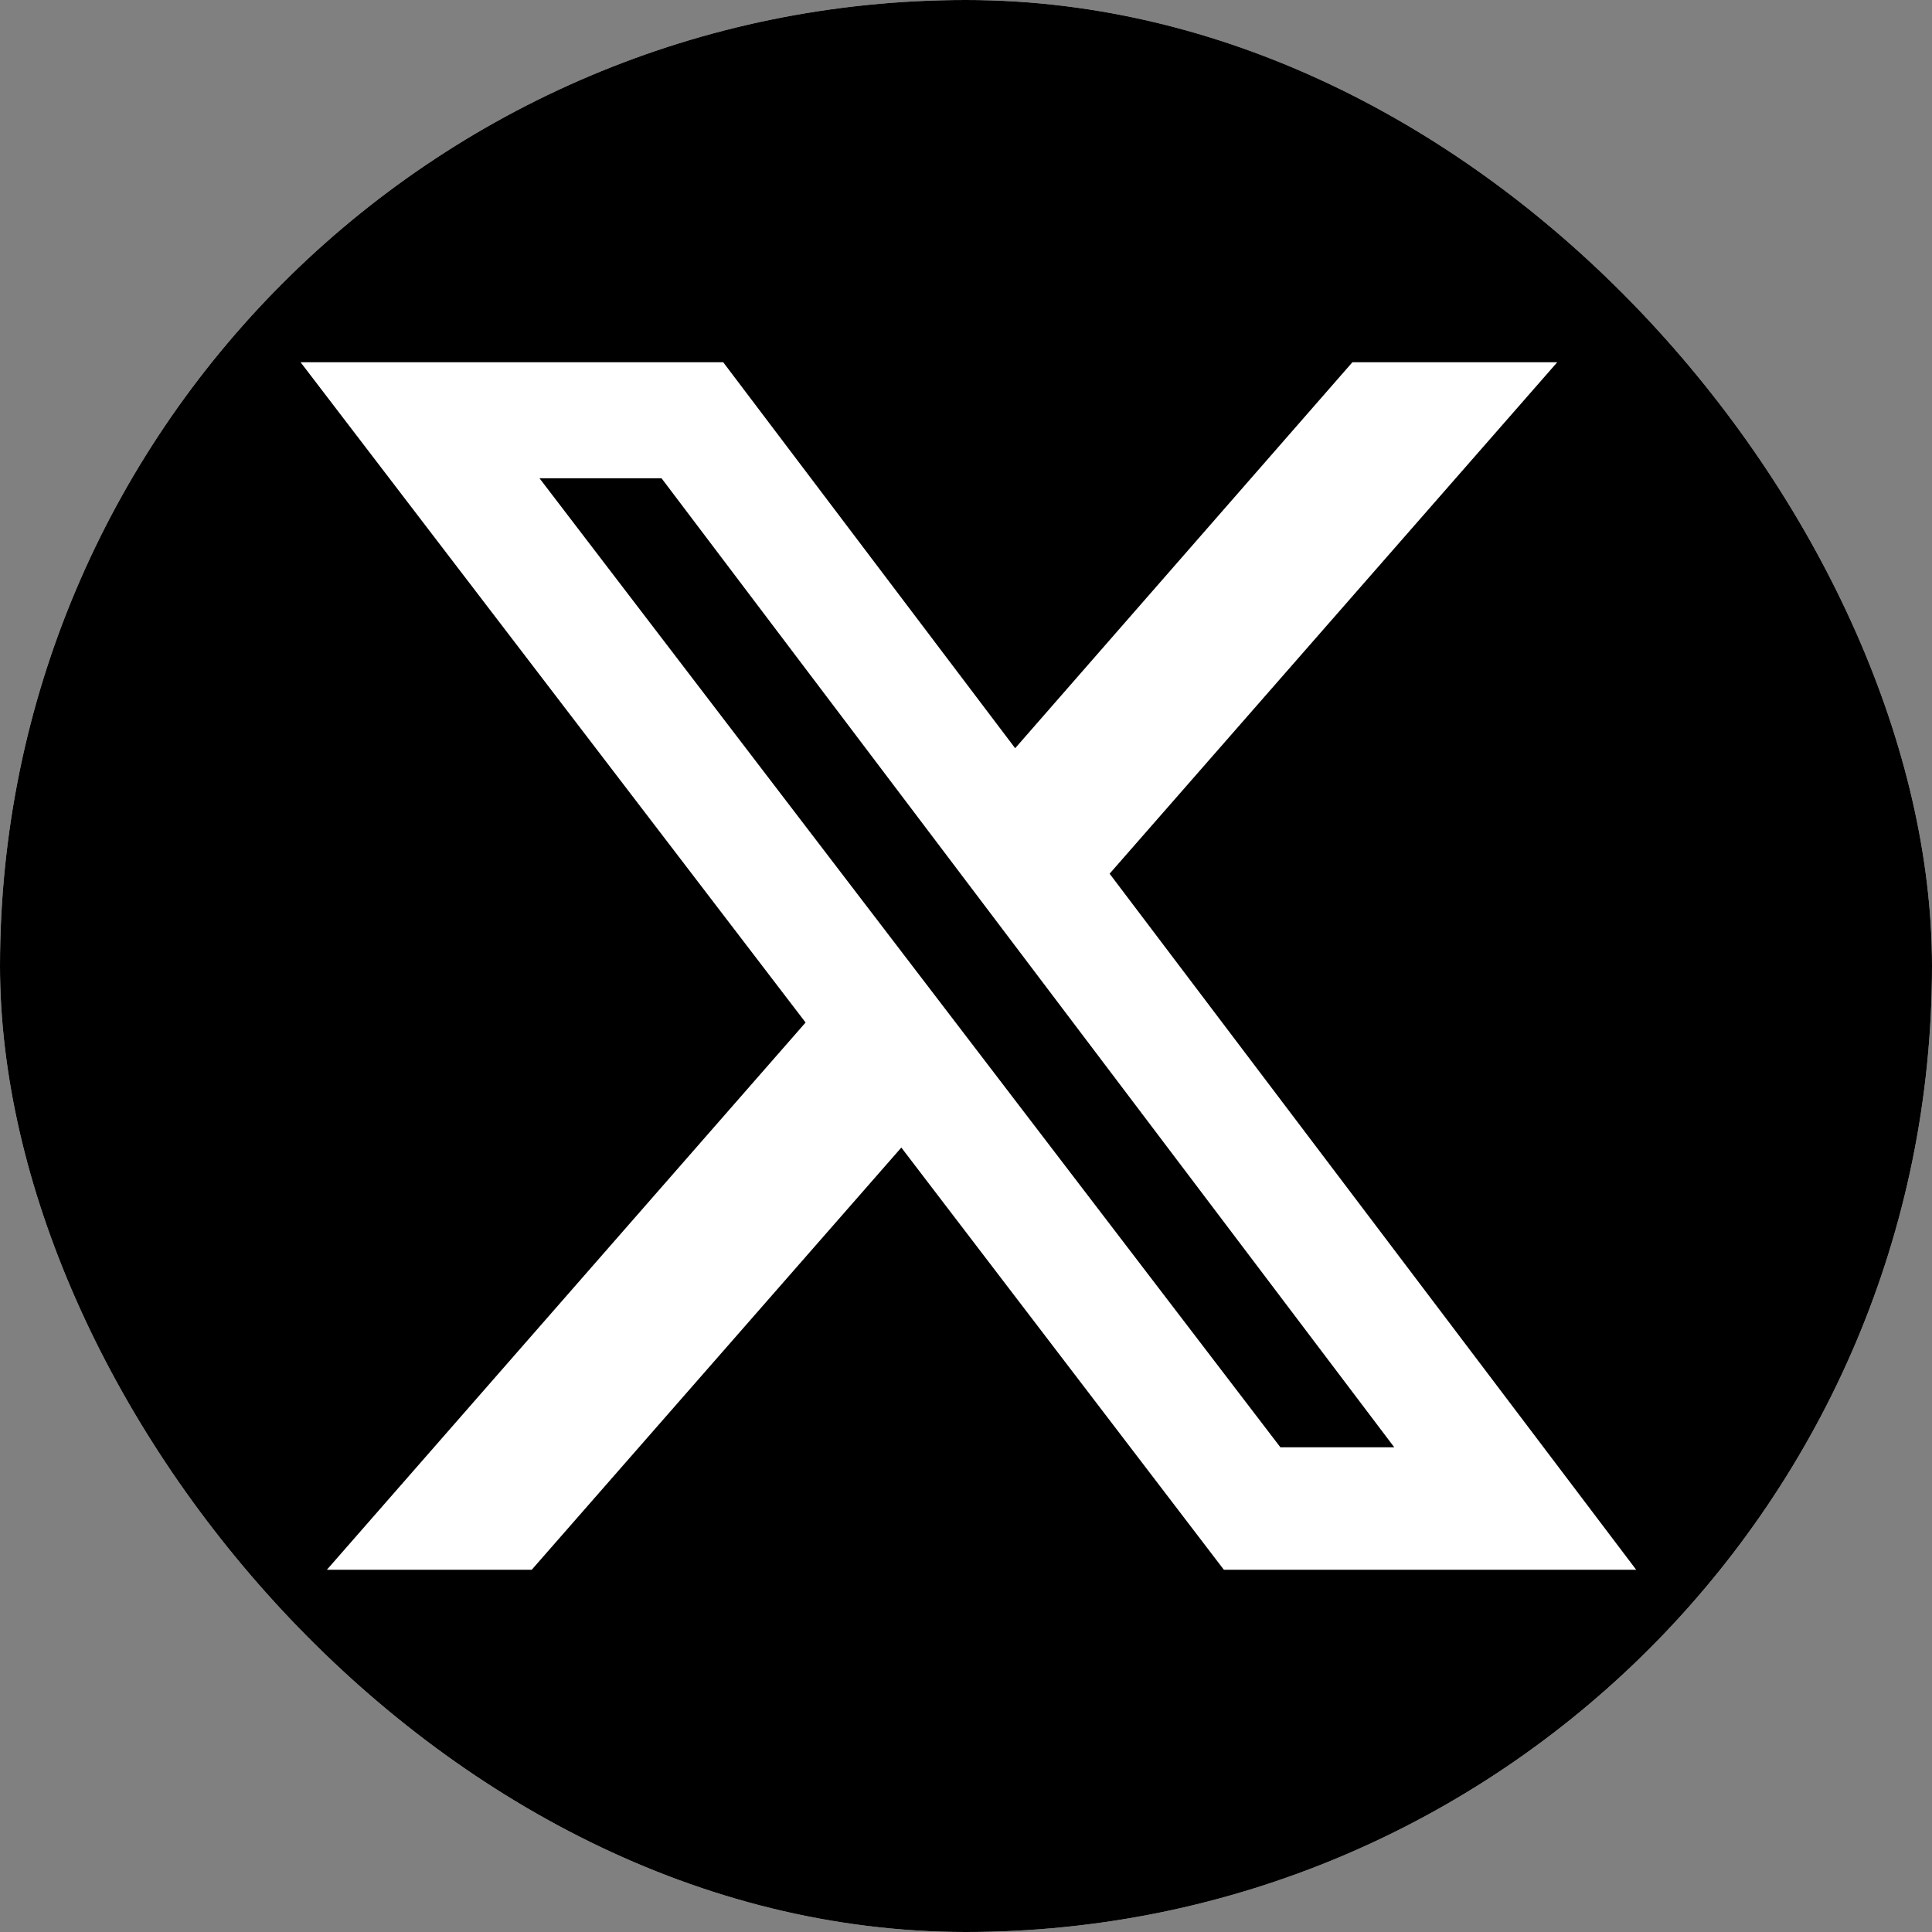 <svg width="36" height="36" viewBox="0 0 36 36" fill="none" xmlns="http://www.w3.org/2000/svg">
    <rect x="0" y="0" width="36" height="36" fill="#808080" stroke="none"/>
    <g clip-path="url(#clip0_101_4)">
        <rect width="36" height="36" rx="18" fill="white"/>
        <path d="M5.143 0C2.306 0 0 2.306 0 5.143V30.857C0 33.694 2.306 36 5.143 36H30.857C33.694 36 36 33.694 36 30.857V5.143C36 2.306 33.694 0 30.857 0H5.143ZM29.017 6.75L20.676 16.28L30.488 29.25H22.805L16.795 21.383L9.908 29.25H6.091L15.011 19.053L5.601 6.75H13.476L18.916 13.942L25.2 6.75H29.017ZM25.98 26.968L12.327 8.912H10.053L23.858 26.968H25.971H25.98Z" fill="black"/>
    </g>
    <defs>
        <clipPath id="clip0_101_4">
            <rect width="36" height="36" rx="18" fill="white"/>
        </clipPath>
    </defs>
</svg>
